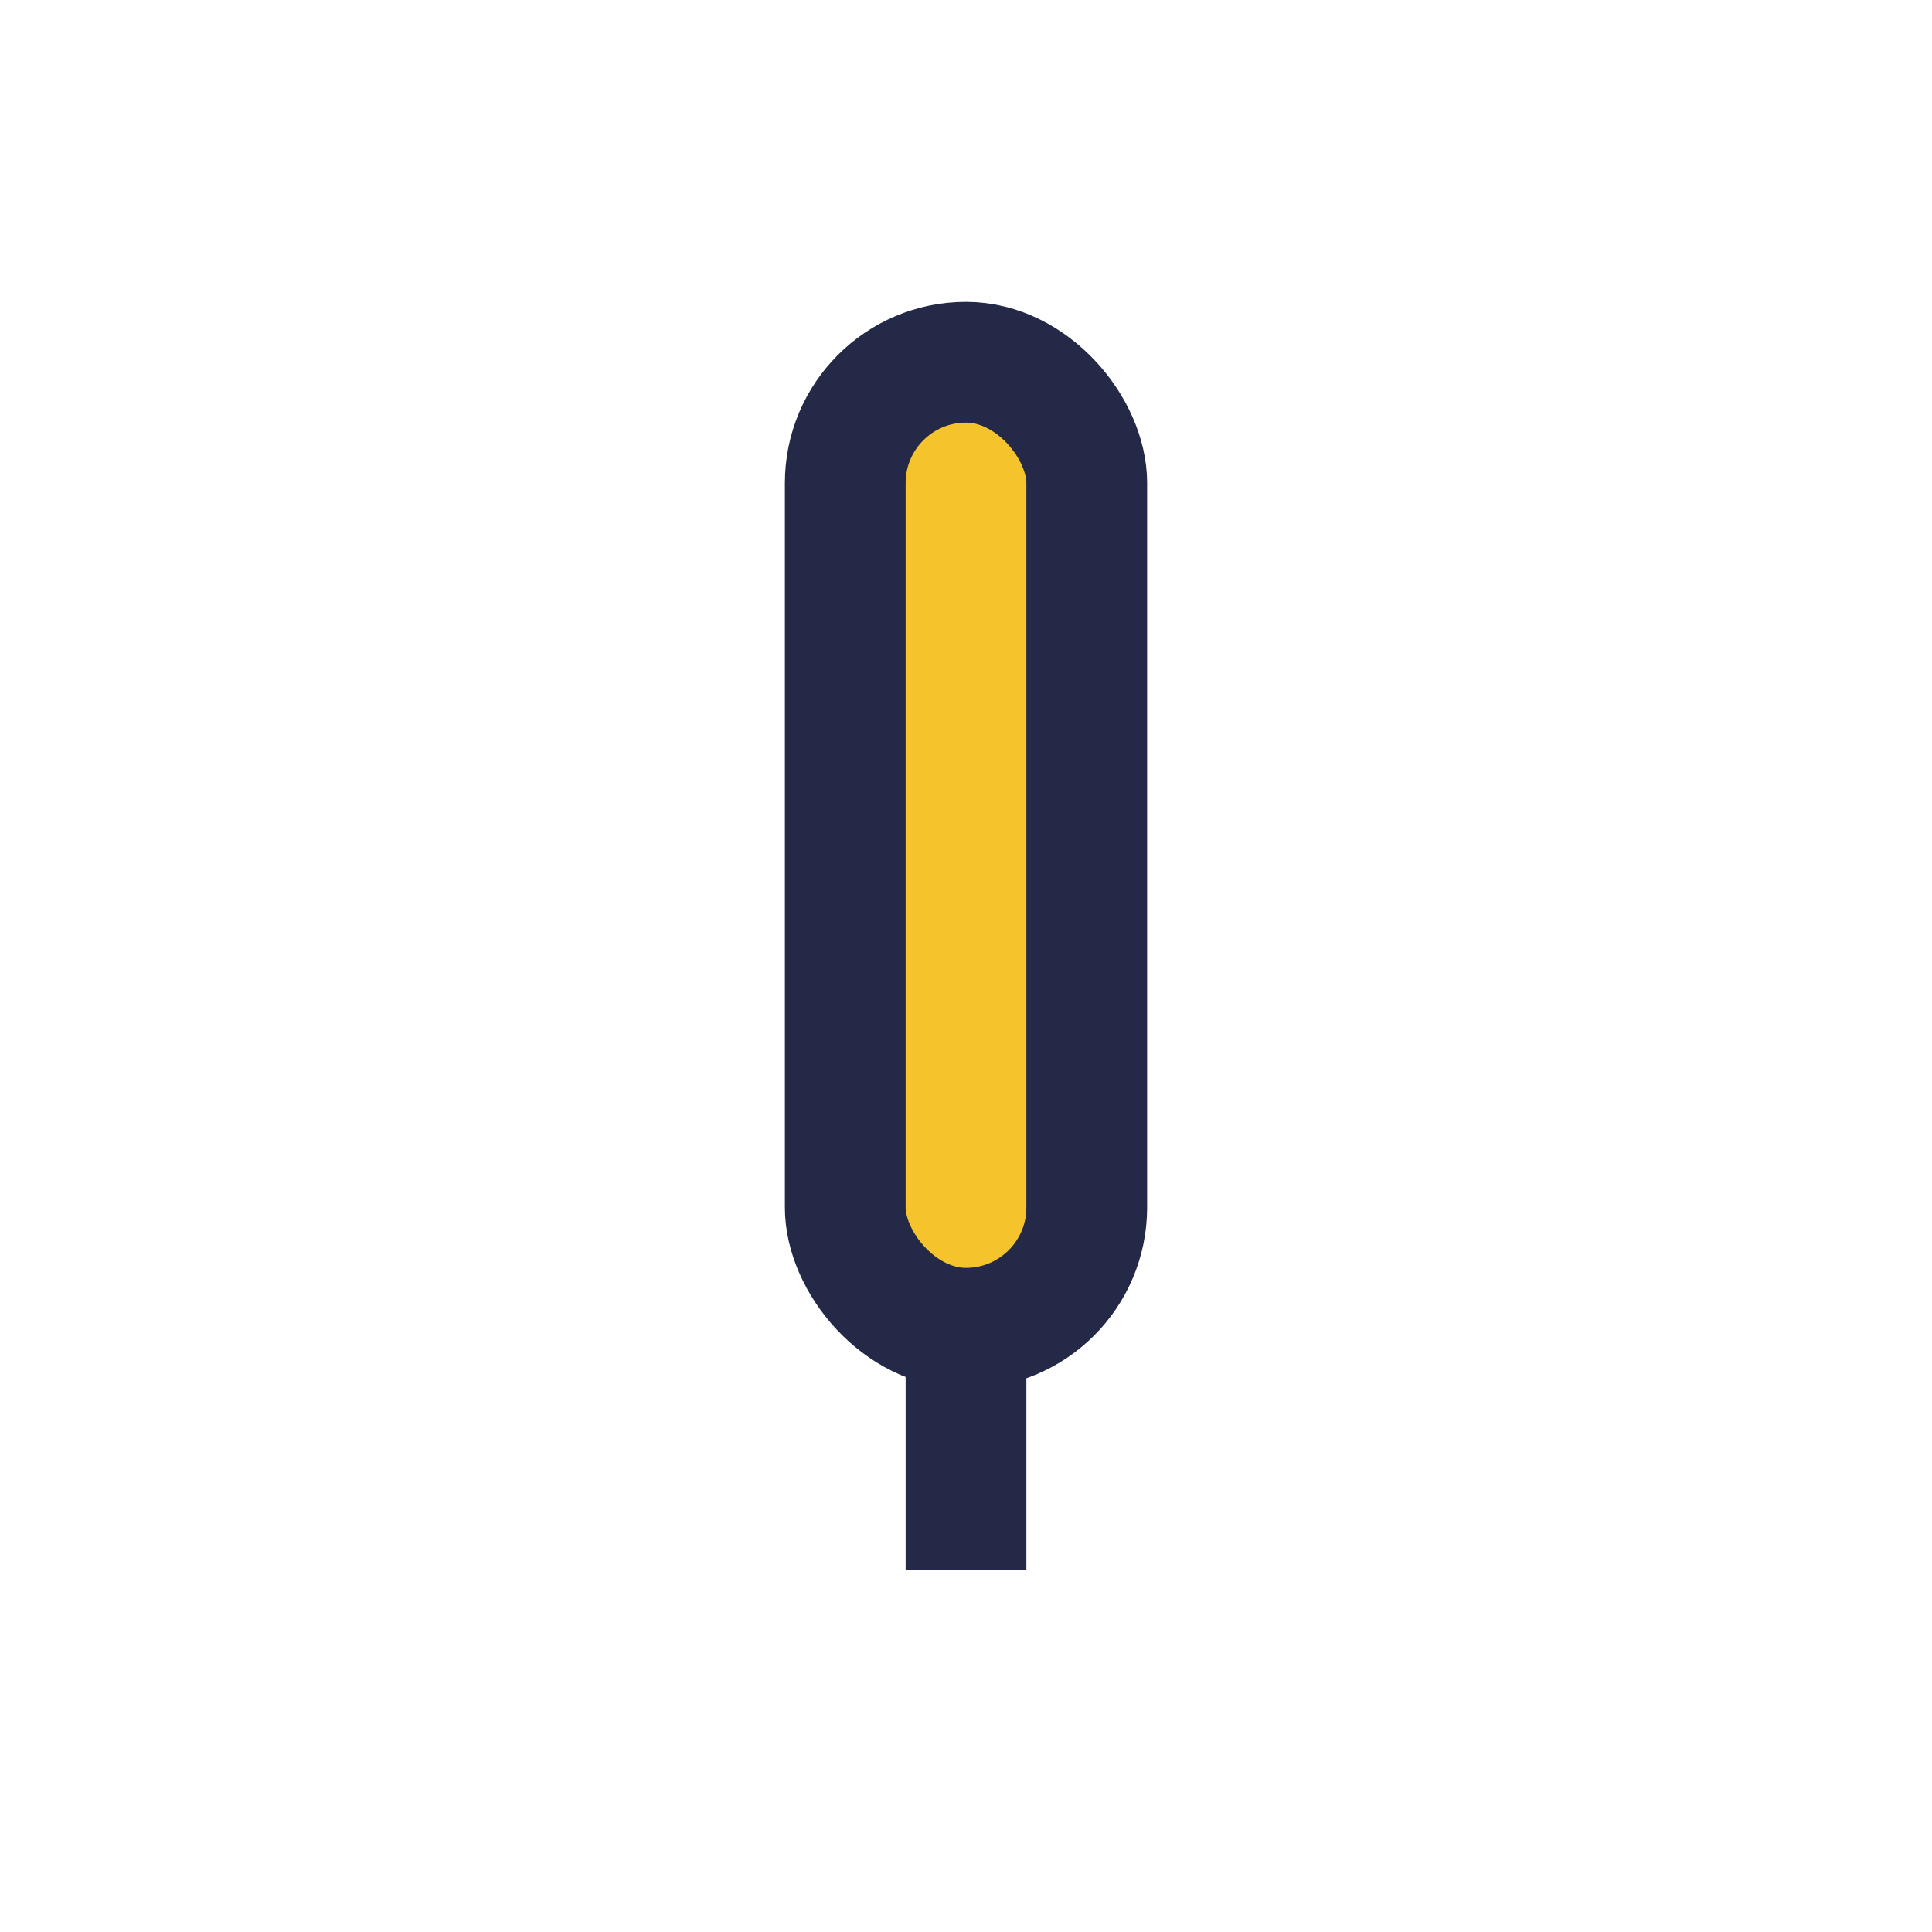 <?xml version="1.0" encoding="UTF-8"?>
<svg xmlns="http://www.w3.org/2000/svg" width="32" height="32" viewBox="0 0 32 32"><rect x="14" y="6" width="4" height="16" rx="2" fill="#F5C32C" stroke="#232946" stroke-width="2"/><path d="M16 22v4" stroke="#232946" stroke-width="2"/></svg>